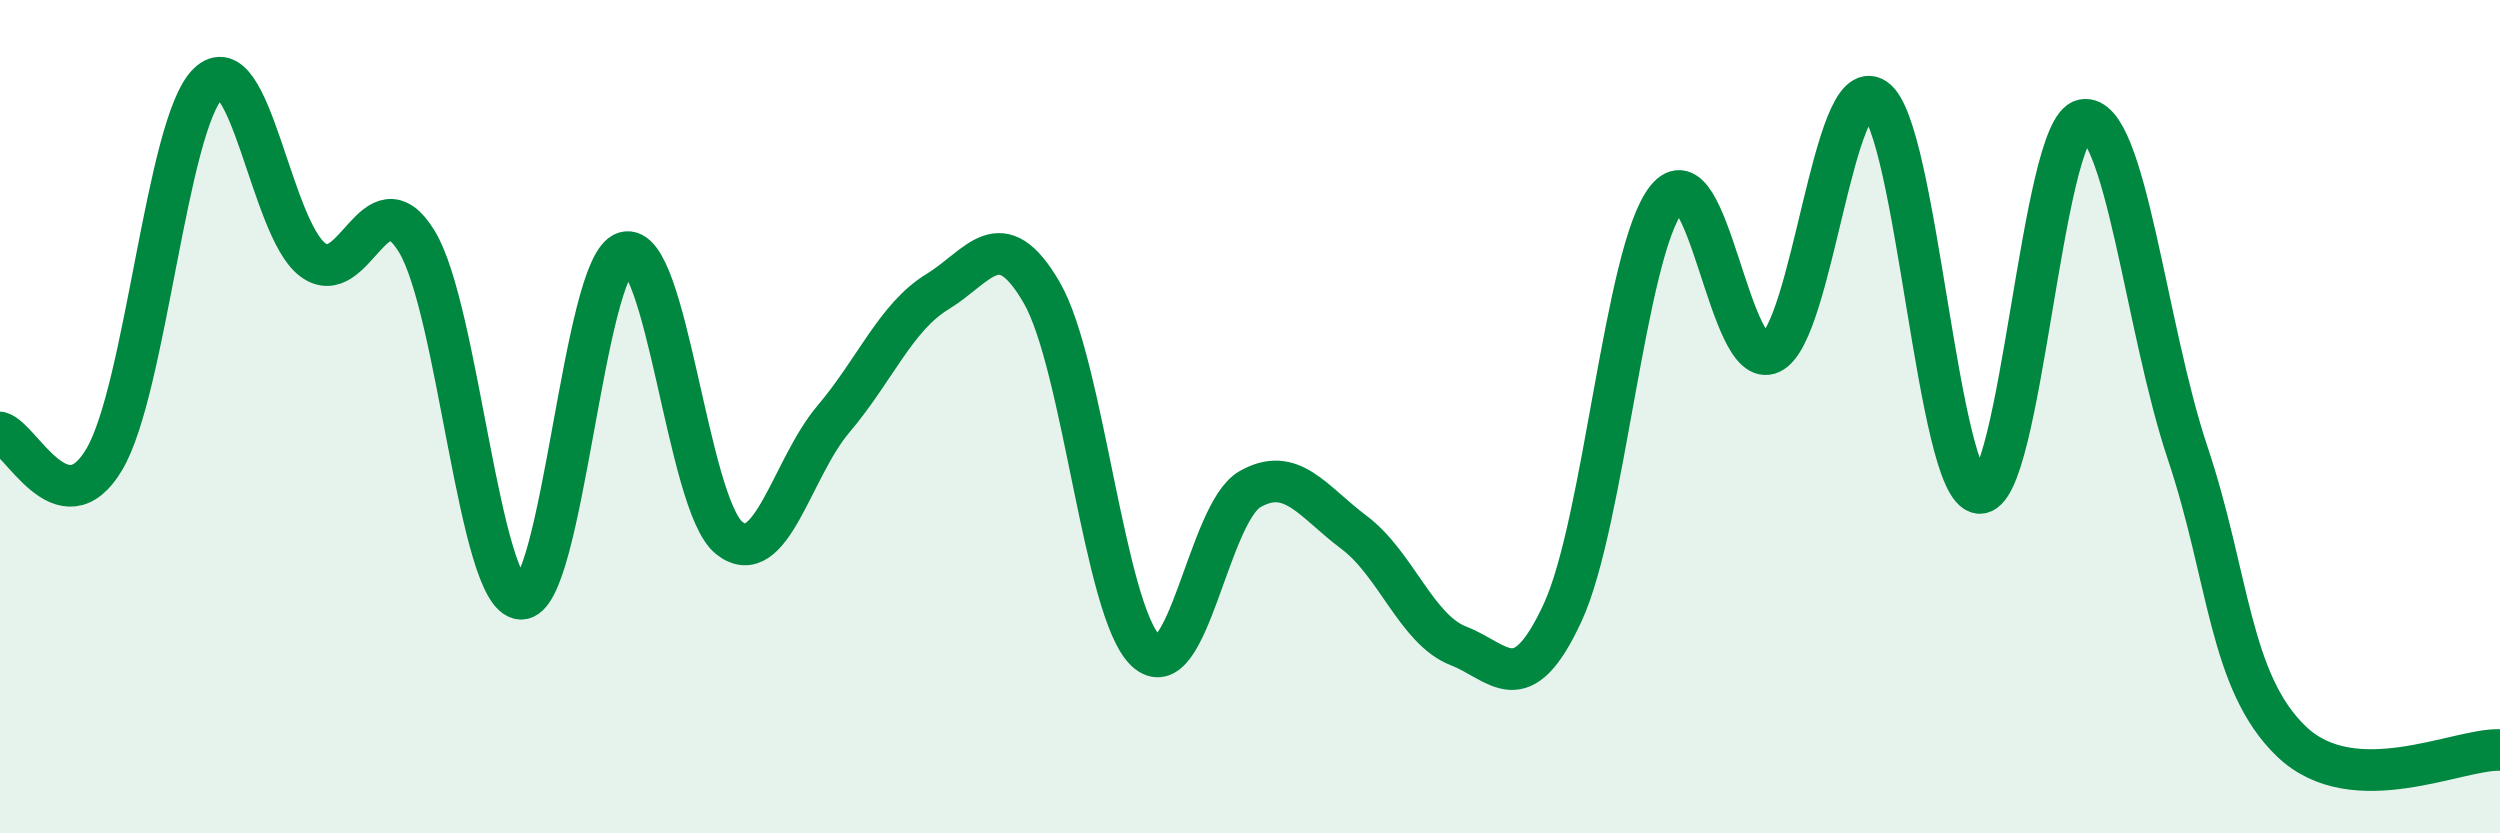 
    <svg width="60" height="20" viewBox="0 0 60 20" xmlns="http://www.w3.org/2000/svg">
      <path
        d="M 0,10.38 C 0.5,10.51 1.5,12.71 2.5,11.03 C 3.5,9.35 4,2.96 5,2 C 6,1.04 6.5,5.47 7.5,6.23 C 8.5,6.99 9,4.16 10,5.79 C 11,7.42 11.5,14.32 12.5,14.37 C 13.5,14.42 14,6.35 15,6.06 C 16,5.77 16.5,12.11 17.5,12.91 C 18.5,13.71 19,11.24 20,10.06 C 21,8.88 21.5,7.61 22.5,7 C 23.5,6.39 24,5.3 25,7.02 C 26,8.74 26.5,14.68 27.5,15.62 C 28.5,16.56 29,12.31 30,11.74 C 31,11.17 31.5,12.03 32.5,12.78 C 33.5,13.53 34,15.11 35,15.5 C 36,15.89 36.5,16.86 37.5,14.71 C 38.5,12.56 39,6.02 40,4.77 C 41,3.52 41.5,8.95 42.5,8.47 C 43.5,7.99 44,1.7 45,2.37 C 46,3.04 46.5,11.73 47.5,11.83 C 48.5,11.93 49,3.07 50,2.88 C 51,2.69 51.5,7.88 52.5,10.86 C 53.5,13.84 53.5,16.37 55,17.8 C 56.5,19.23 59,17.96 60,18L60 20L0 20Z"
        fill="#008740"
        opacity="0.1"
        stroke-linecap="round"
        stroke-linejoin="round"
      />
      <path
        d="M 0,10.38 C 0.5,10.51 1.5,12.71 2.5,11.03 C 3.5,9.35 4,2.96 5,2 C 6,1.04 6.5,5.47 7.5,6.23 C 8.5,6.99 9,4.16 10,5.79 C 11,7.42 11.5,14.32 12.5,14.37 C 13.5,14.42 14,6.35 15,6.06 C 16,5.77 16.5,12.11 17.5,12.91 C 18.5,13.71 19,11.24 20,10.06 C 21,8.88 21.5,7.61 22.5,7 C 23.5,6.39 24,5.3 25,7.02 C 26,8.74 26.5,14.68 27.5,15.62 C 28.5,16.56 29,12.31 30,11.74 C 31,11.17 31.5,12.03 32.5,12.78 C 33.5,13.53 34,15.11 35,15.5 C 36,15.89 36.5,16.86 37.5,14.71 C 38.5,12.56 39,6.02 40,4.77 C 41,3.52 41.5,8.95 42.5,8.47 C 43.5,7.99 44,1.7 45,2.37 C 46,3.04 46.5,11.73 47.5,11.83 C 48.5,11.93 49,3.07 50,2.88 C 51,2.69 51.5,7.88 52.5,10.86 C 53.5,13.84 53.5,16.37 55,17.8 C 56.5,19.23 59,17.96 60,18"
        stroke="#008740"
        stroke-width="1"
        fill="none"
        stroke-linecap="round"
        stroke-linejoin="round"
      />
    </svg>
  